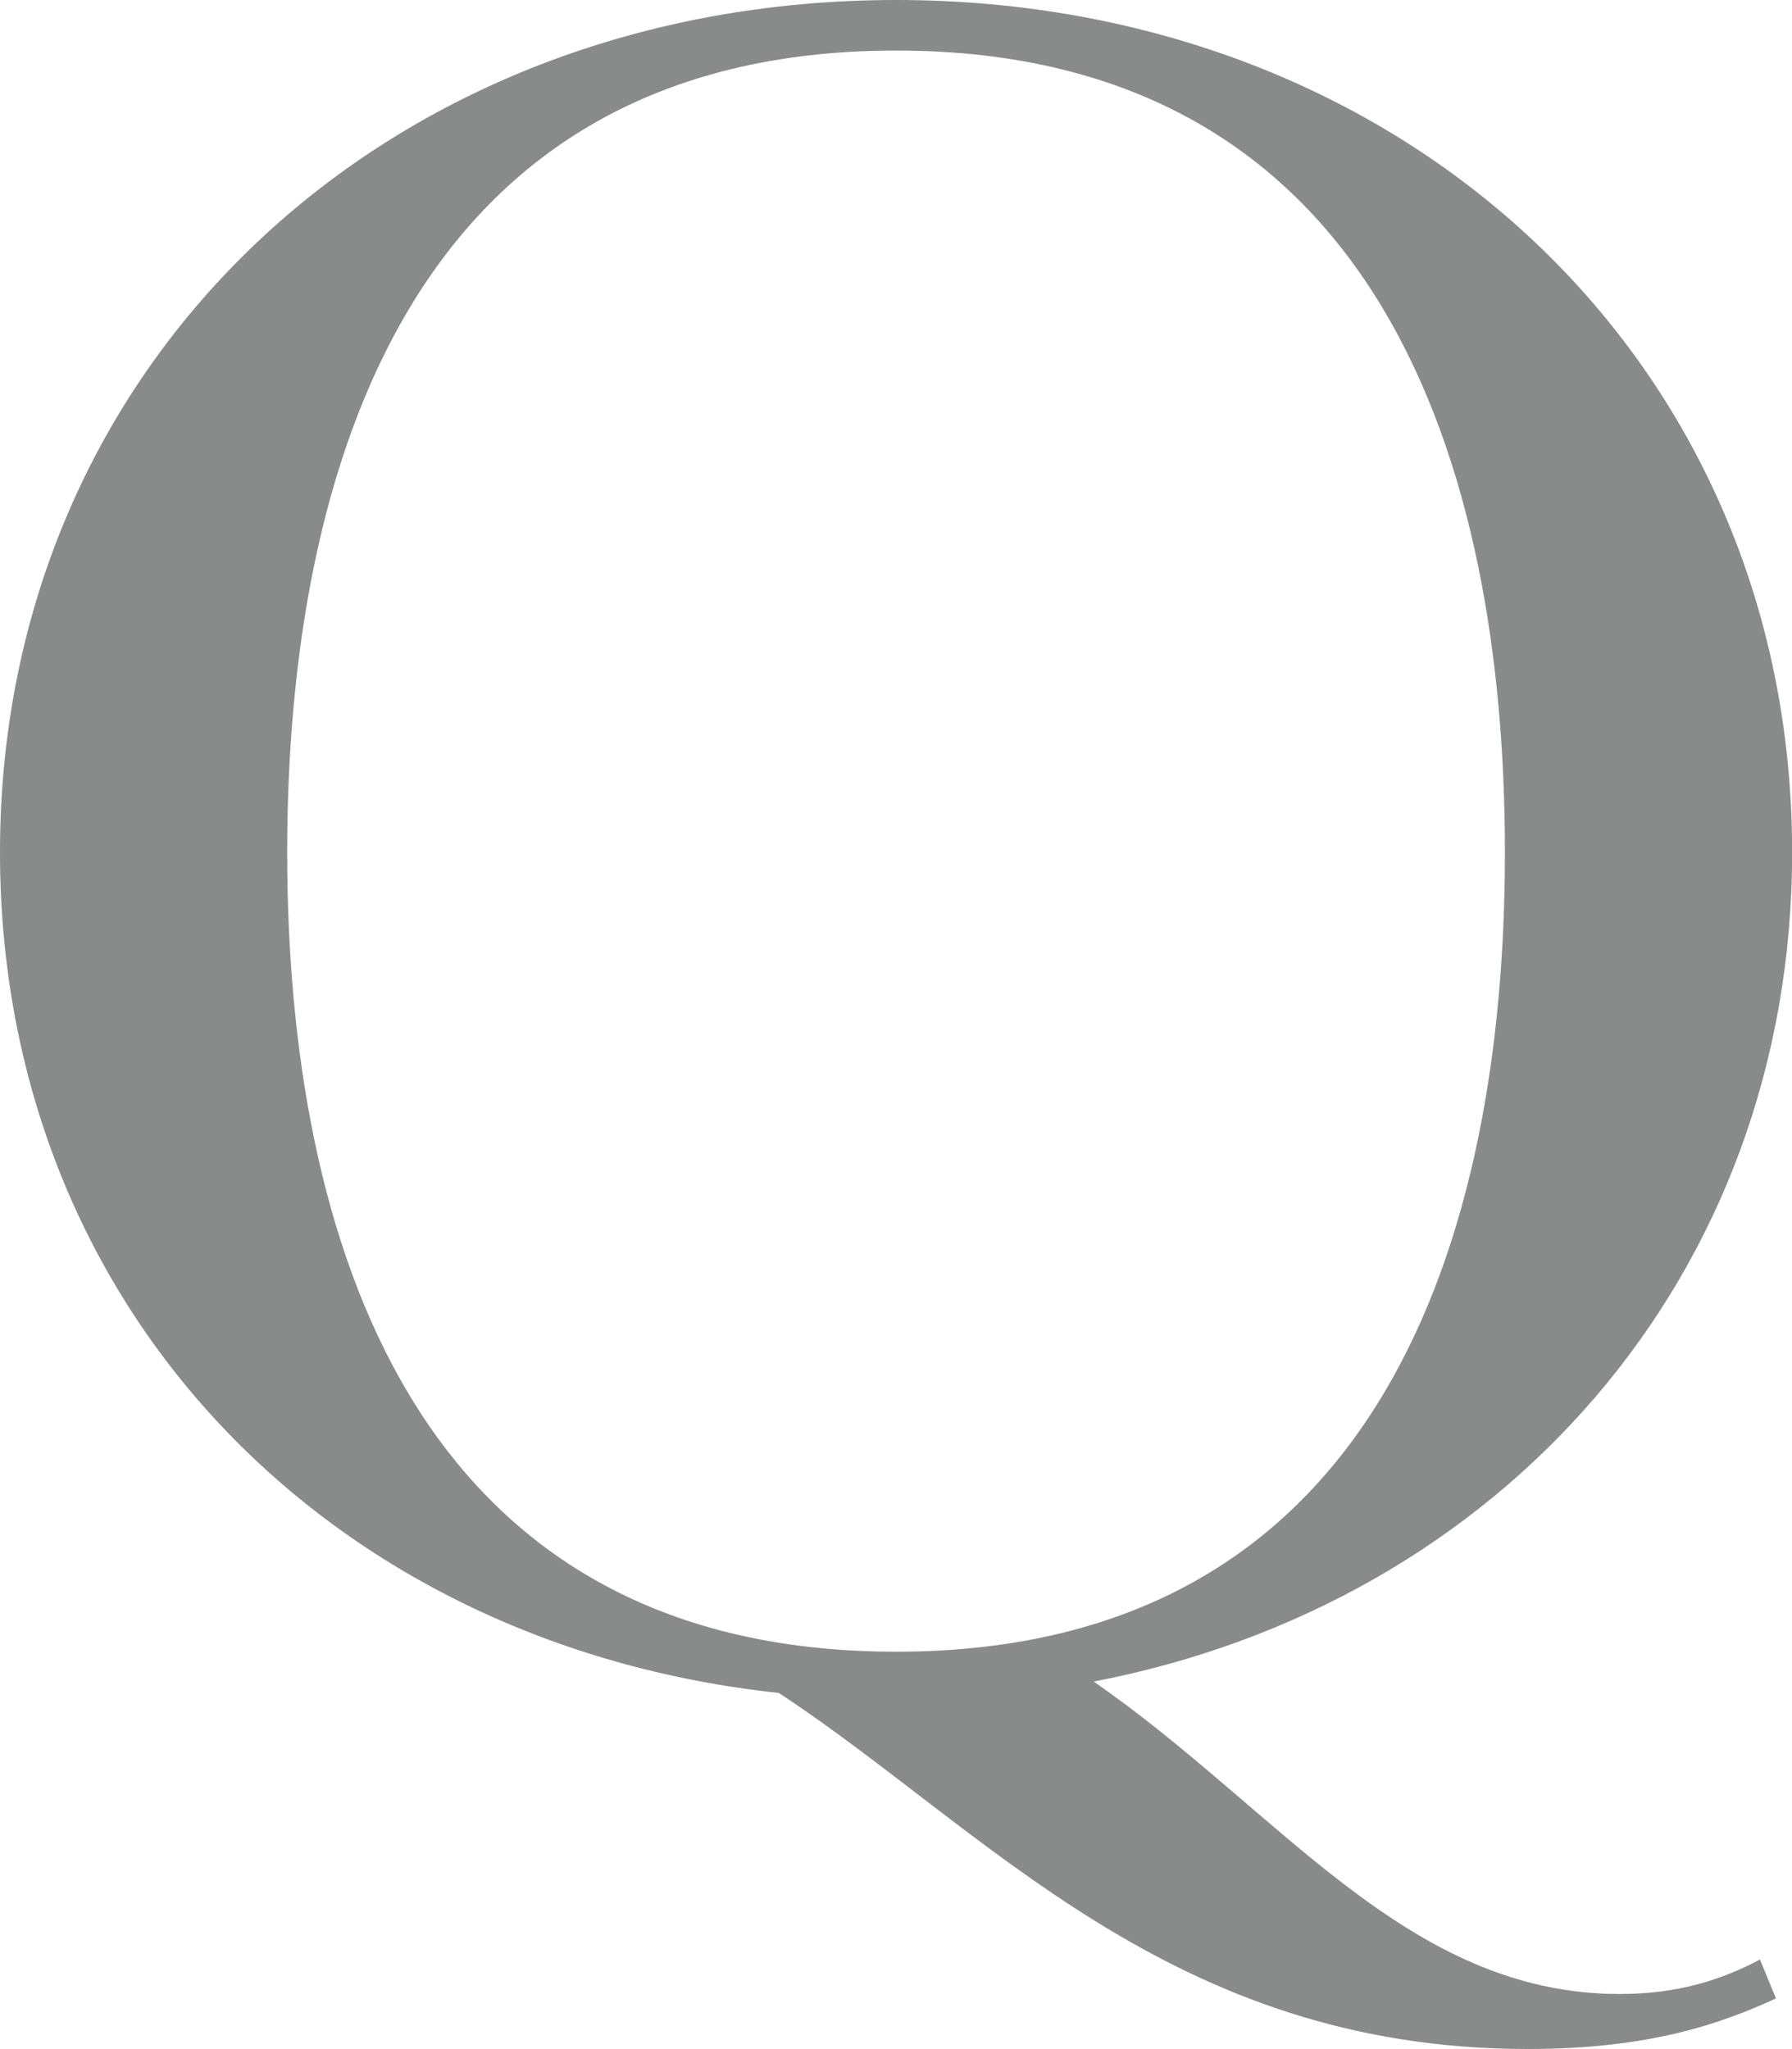 <?xml version="1.0" encoding="UTF-8"?>
<svg id="_レイヤー_2" data-name="レイヤー 2" xmlns="http://www.w3.org/2000/svg" viewBox="0 0 140.39 160.55">
  <g id="_レイヤー_6" data-name="レイヤー 6">
    <path d="M139.13,156.59c-4.32,1.98-9.9,3.96-19.44,3.96-28.08,0-42.48-17.28-58.68-27.9C25.74,128.87,0,102.42,0,66.78,0,28.26,30.42,0,70.2,0s70.2,28.26,70.2,66.78c0,33.3-22.86,58.86-54.72,64.98,14.58,10.08,24.48,24.48,41.22,24.48,4.5,0,7.92-1.08,10.98-2.7l1.26,3.06ZM117.9,66.78c0-30.06-9.72-62.82-47.7-62.82S22.5,36.72,22.5,66.78s9.72,62.64,47.7,62.64,47.7-32.58,47.7-62.64Z" style="fill: #898a8a;"/>
  </g>
</svg>